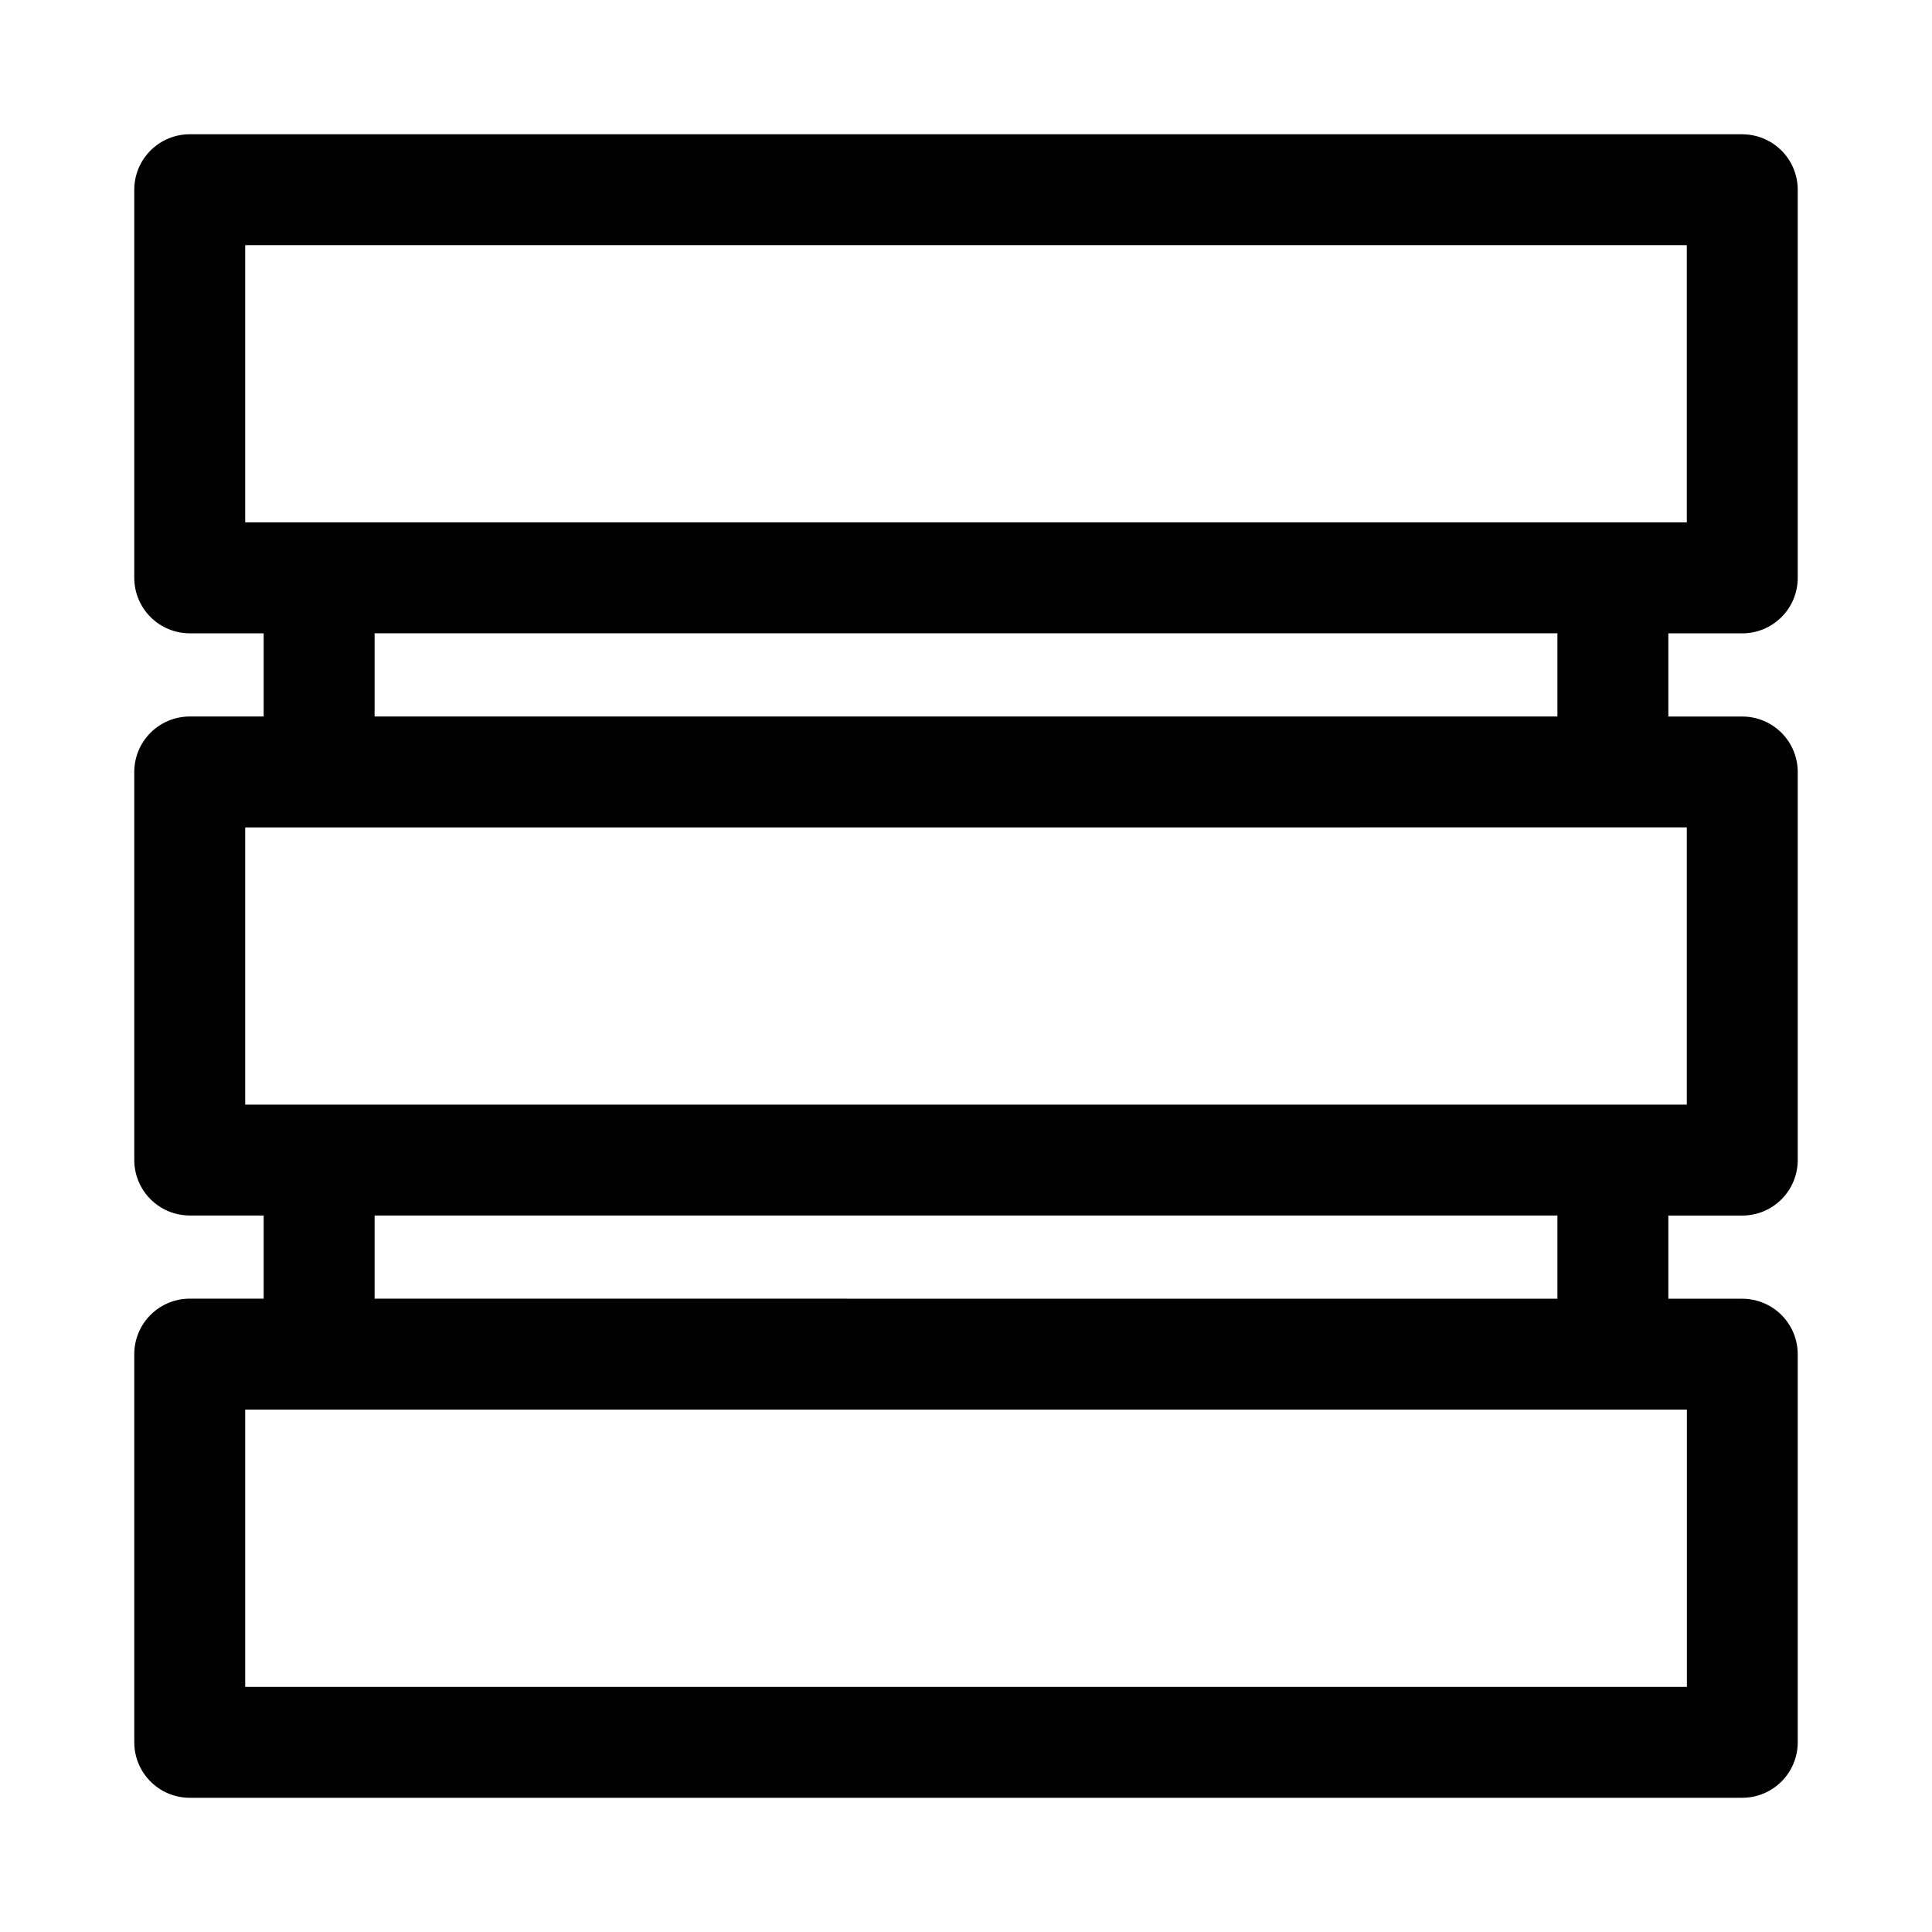 <?xml version="1.0" encoding="UTF-8"?>
<!-- Uploaded to: SVG Repo, www.svgrepo.com, Generator: SVG Repo Mixer Tools -->
<svg fill="#000000" width="800px" height="800px" version="1.1" viewBox="144 144 512 512" xmlns="http://www.w3.org/2000/svg">
 <path d="m605.73 179.58h-411.46c-3.894 0.004-7.625 1.555-10.379 4.309s-4.305 6.484-4.309 10.379v102.88c0.004 3.894 1.555 7.625 4.309 10.379 2.754 2.754 6.484 4.305 10.379 4.309h19.602v22.043h-19.602c-3.894 0.004-7.625 1.551-10.379 4.305-2.754 2.754-4.305 6.488-4.309 10.383v102.86c0.004 3.894 1.555 7.629 4.309 10.383 2.754 2.754 6.484 4.305 10.379 4.309h19.602v22.043l-19.602-0.004c-3.894 0.004-7.633 1.555-10.387 4.312-2.754 2.758-4.301 6.496-4.301 10.395v102.86c0 3.898 1.547 7.633 4.301 10.391 2.754 2.758 6.492 4.309 10.387 4.312h411.46c3.894-0.004 7.629-1.551 10.383-4.305s4.301-6.488 4.305-10.383v-102.87c-0.004-3.894-1.551-7.629-4.305-10.383s-6.488-4.305-10.383-4.309h-19.602v-22.039h19.602c3.894-0.004 7.629-1.555 10.383-4.309s4.301-6.488 4.305-10.383v-102.87c-0.004-3.894-1.551-7.629-4.305-10.383-2.754-2.754-6.488-4.301-10.383-4.305h-19.602v-22.043h19.602c3.894-0.004 7.629-1.555 10.383-4.309 2.754-2.754 4.301-6.484 4.305-10.379v-102.88c-0.004-3.894-1.551-7.625-4.305-10.379s-6.488-4.305-10.383-4.309zm-14.688 337.98v73.477h-382.06v-73.477zm-347.77-29.395v-22.039h313.46v22.043zm347.75-124.9v73.477l-382.04 0.004v-73.477zm-347.75-29.391v-22.043h313.46v22.043zm347.75-51.438h-382.04v-73.461h382.04z" fill-rule="evenodd"/>
</svg>